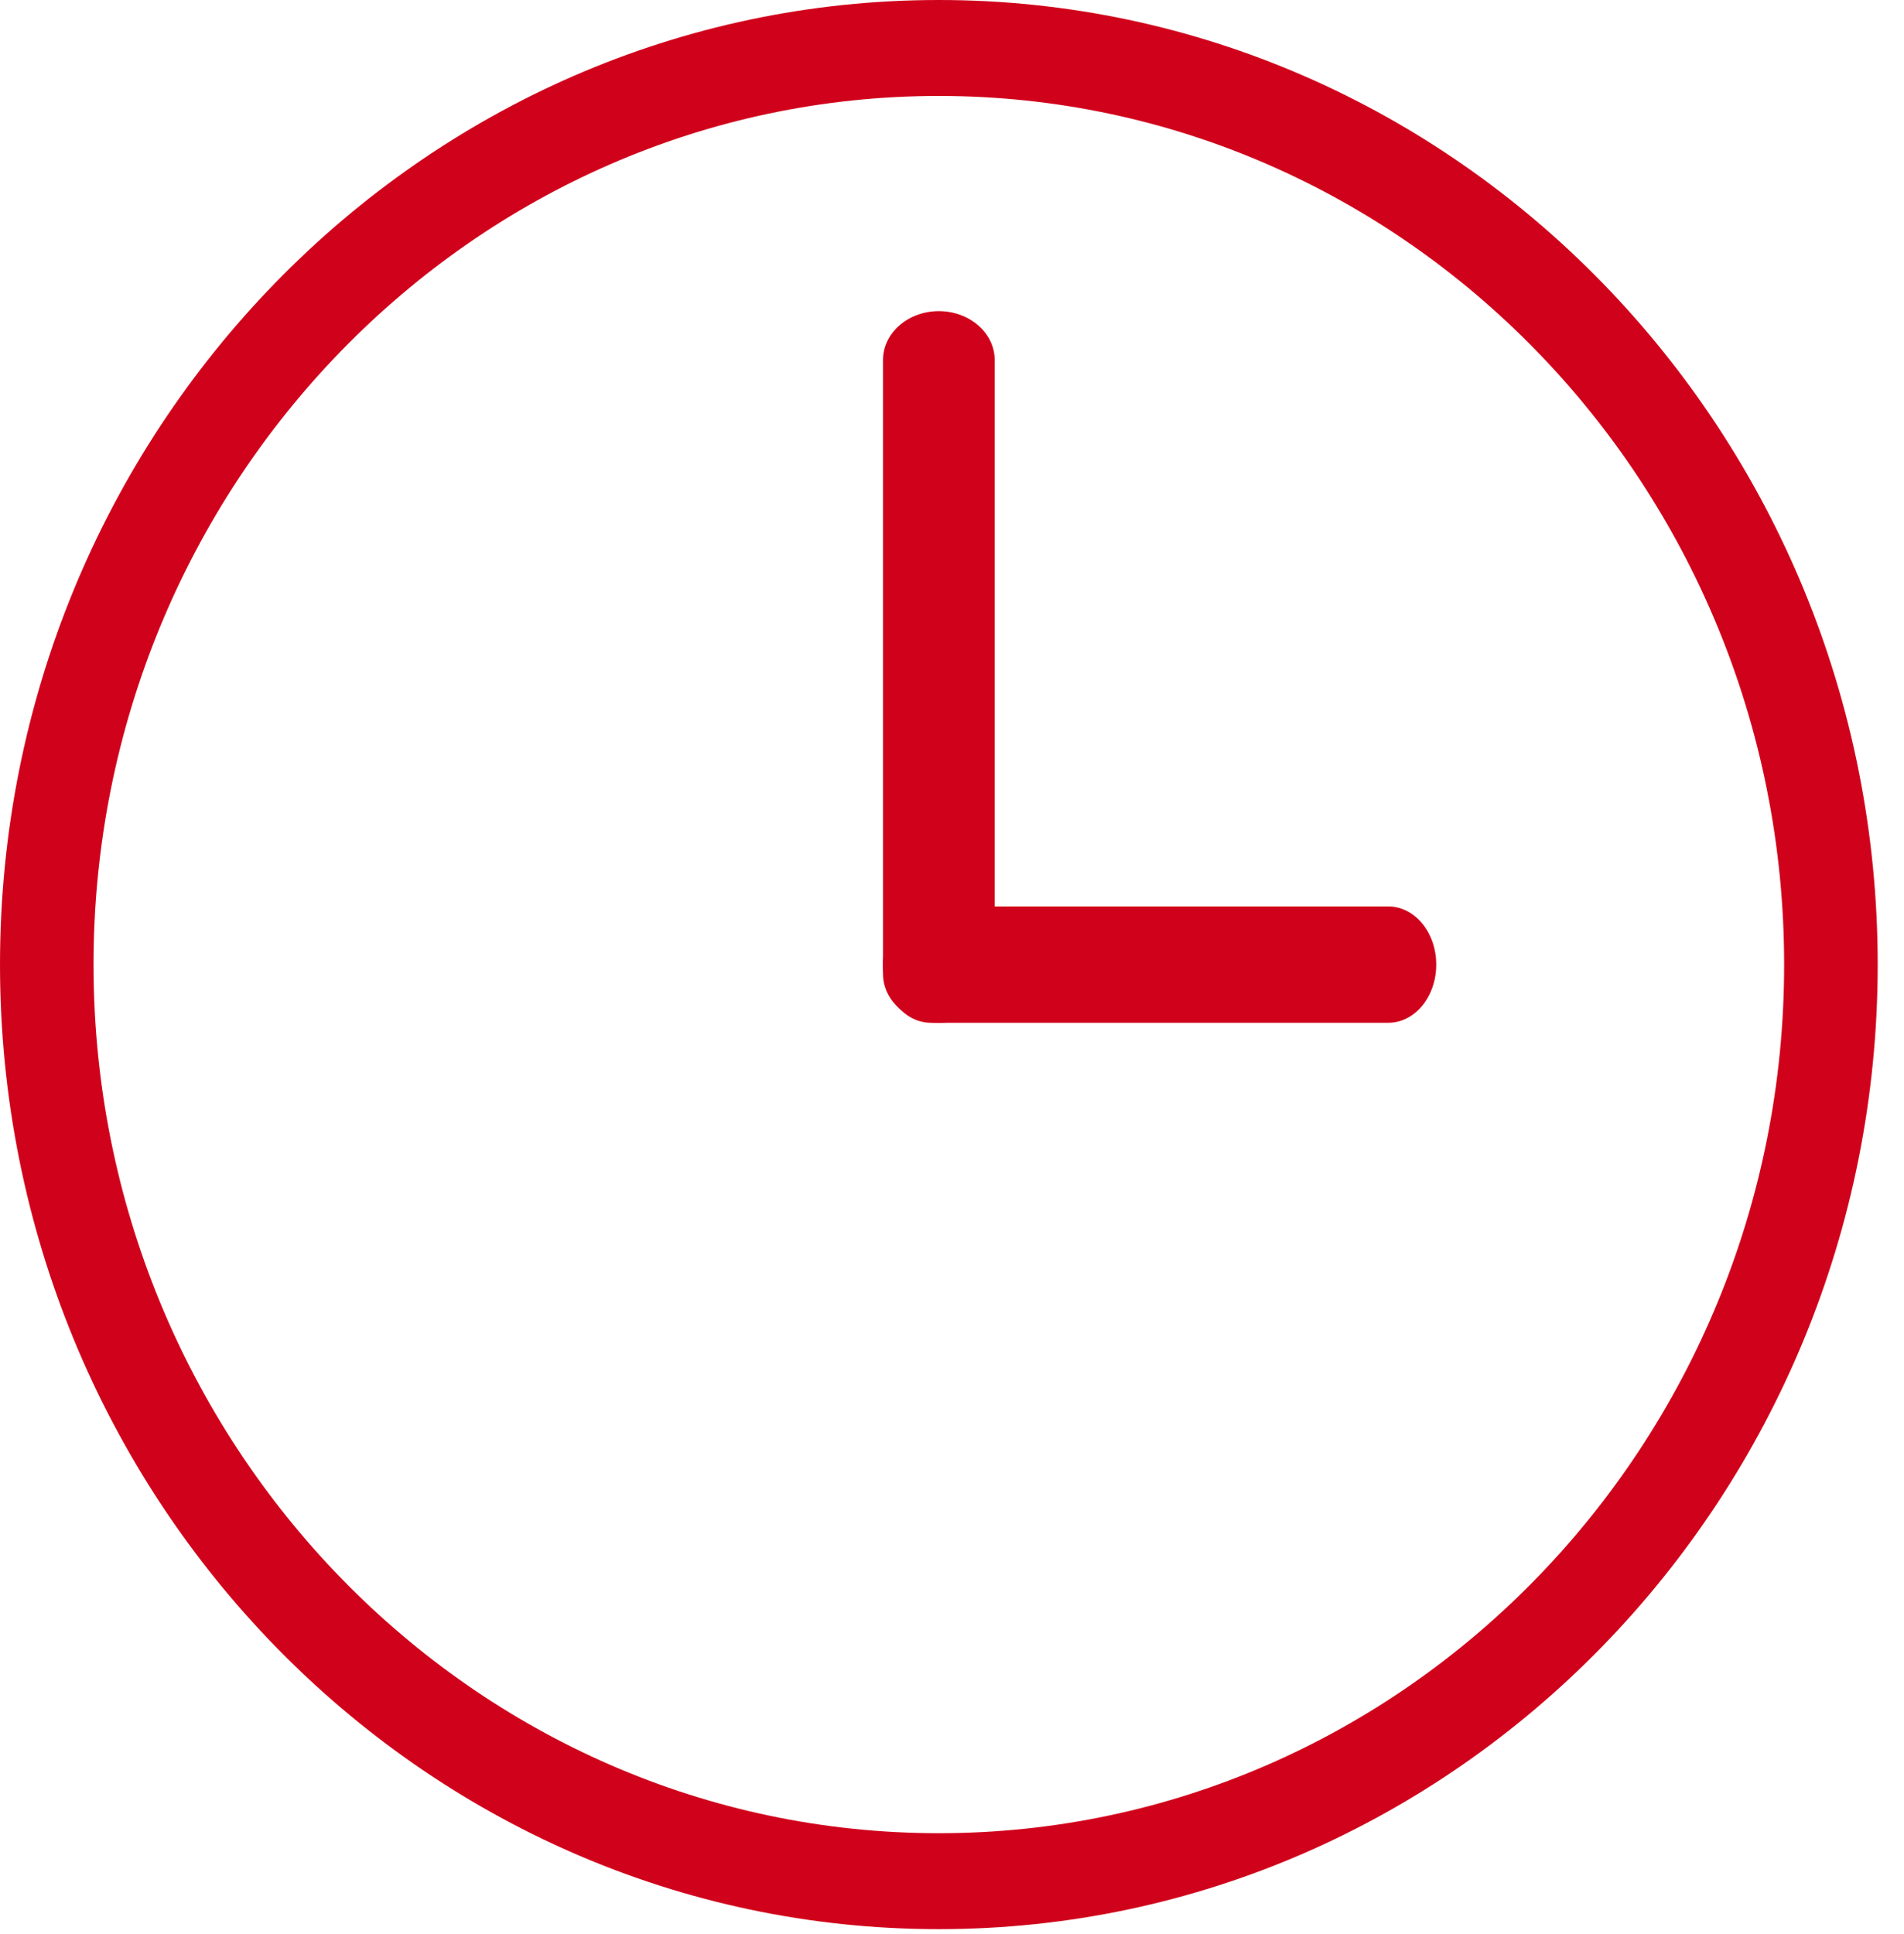 <?xml version="1.0" encoding="UTF-8"?>
<svg width="64px" height="65px" viewBox="0 0 64 65" version="1.1" xmlns="http://www.w3.org/2000/svg" xmlns:xlink="http://www.w3.org/1999/xlink">
    <!-- Generator: Sketch 52.6 (67491) - http://www.bohemiancoding.com/sketch -->
    <title>Group 15</title>
    <desc>Created with Sketch.</desc>
    <defs>
        <polygon id="path-1" points="3.44613227e-13 0.164 63.116 0.164 63.116 65 3.44613227e-13 65"></polygon>
    </defs>
    <g id="NEW-WEBSITE-PAGES" stroke="none" stroke-width="1" fill="none" fill-rule="evenodd">
        <g id="NEW-TO-F45" transform="translate(-710, -2653)">
            <g id="Group" transform="translate(-163, 1606)">
                <g id="Group-15" transform="translate(873, 1046)">
                    <g id="Group-3" transform="translate(0, 0.836)">
                        <g id="Group-14">
                            <mask id="mask-2" fill="white">
                                <use xlink:href="#path-1"></use>
                            </mask>
                            <g id="Clip-2"></g>
                            <g id="Group-13" mask="url(#mask-2)" fill="#D0021B">
                                <g transform="translate(29, 10.164)">
                                    <path d="M2.557,24.374 C1.52,24.374 0.68,23.638 0.68,22.73 L0.68,2.101 C0.68,1.193 1.52,0.457 2.557,0.457 C3.594,0.457 4.435,1.193 4.435,2.101 L4.435,22.73 C4.435,23.638 3.594,24.374 2.557,24.374" id="Fill-4"></path>
                                    <path d="M2.291,24.374 C1.401,24.374 0.679,23.499 0.679,22.419 C0.679,21.339 1.401,20.464 2.291,20.464 L17.666,20.464 C18.555,20.464 19.277,21.339 19.277,22.419 C19.277,23.499 18.555,24.374 17.666,24.374 L2.291,24.374 Z" id="Fill-6"></path>
                                </g>
                            </g>
                        </g>
                        <path d="M31.557,65 C14.156,65 -0,50.458 -0,32.582 C-0,14.706 14.156,0.164 31.557,0.164 C48.958,0.164 63.116,14.706 63.116,32.582 C63.116,50.458 48.958,65 31.557,65 M3.144,32.582 C3.144,48.679 15.89,61.775 31.557,61.775 C47.224,61.775 59.971,48.679 59.971,32.582 C59.971,16.485 47.224,3.389 31.557,3.389 C15.89,3.389 3.144,16.485 3.144,32.582 Z" id="Fill-1" fill="#D0021B"></path>
                    </g>
                </g>
            </g>
        </g>
    </g>
</svg>